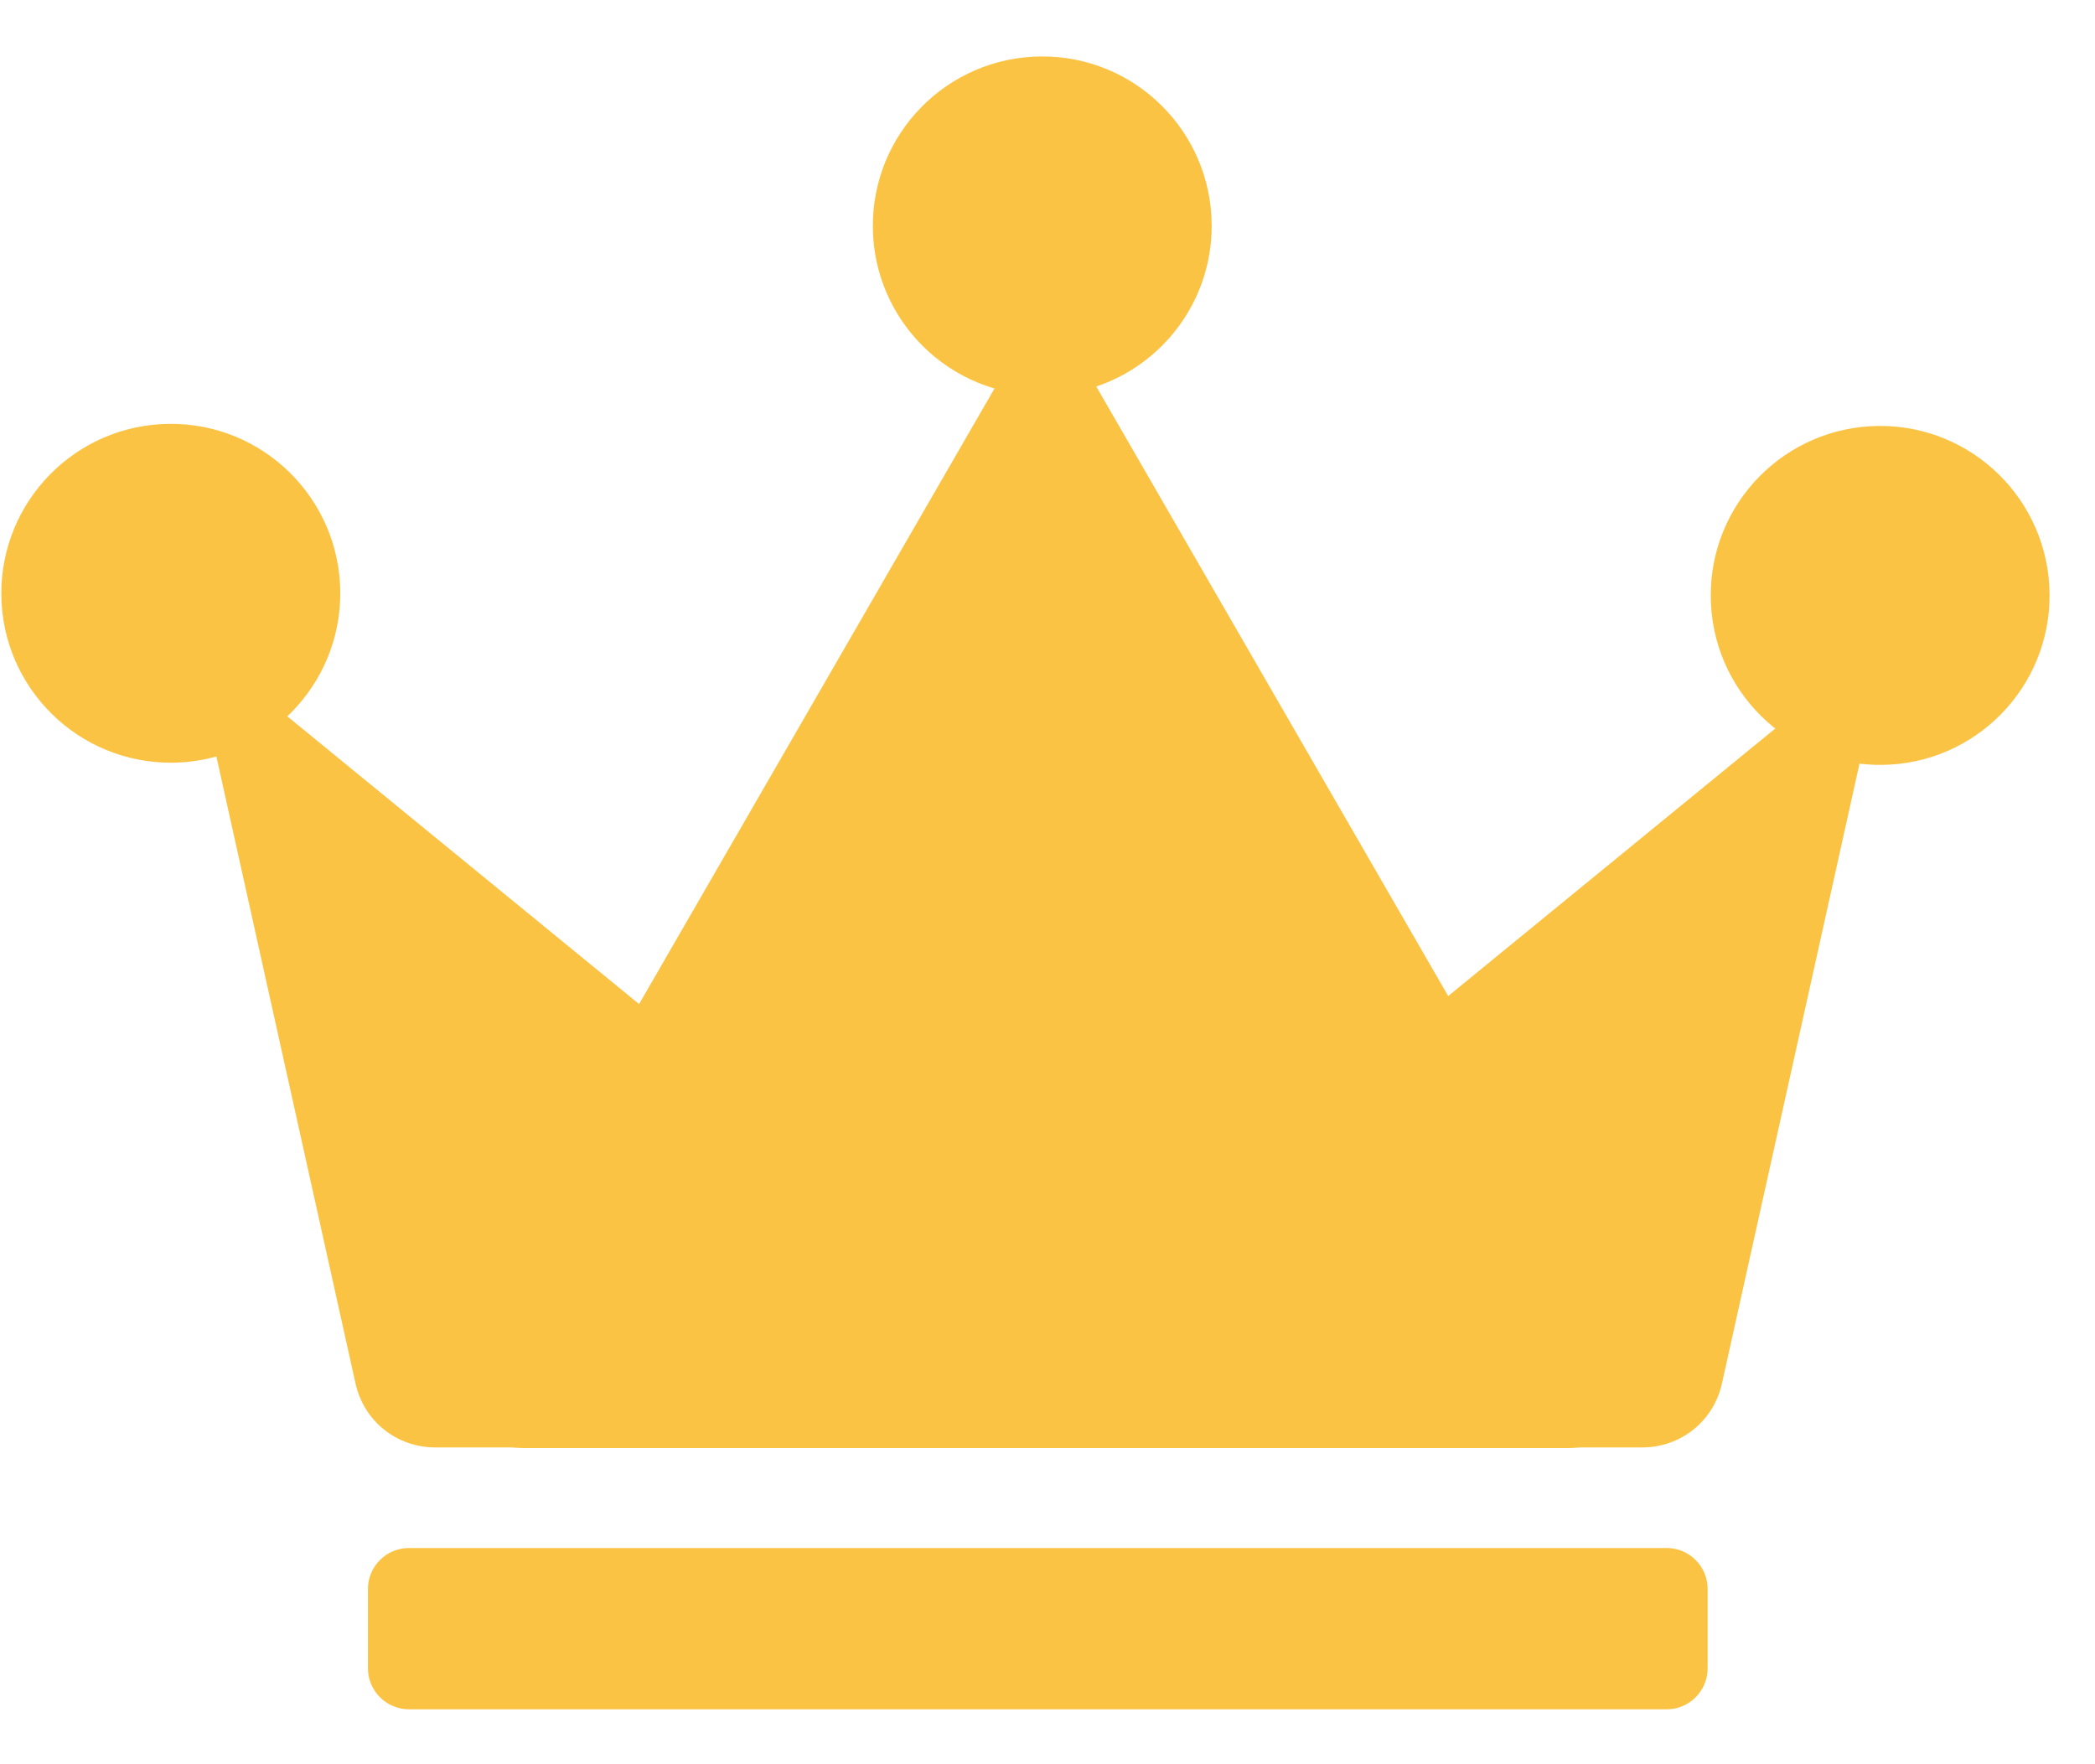 <svg width="19" height="16" viewBox="0 0 19 16" fill="none" xmlns="http://www.w3.org/2000/svg">
<g id="_228814256">
<path id="_228814976" fill-rule="evenodd" clip-rule="evenodd" d="M9.486 2.715L13.43 9.546L14.857 12.019C14.994 12.255 14.994 12.525 14.857 12.761C14.721 12.998 14.487 13.133 14.214 13.133H4.758C4.485 13.133 4.251 12.998 4.115 12.761C3.979 12.525 3.979 12.255 4.115 12.019L5.542 9.546L9.486 2.715Z" fill="#FBC343"/>
<path id="_228815072" fill-rule="evenodd" clip-rule="evenodd" d="M1.721 5.773L10.712 13.127H3.949C3.597 13.127 3.3 12.889 3.224 12.546L1.721 5.773Z" fill="#FBC343"/>
<path id="_228815168" d="M10.989 2.036C10.982 1.187 10.289 0.505 9.44 0.512C8.591 0.519 7.909 1.212 7.916 2.061C7.923 2.91 8.616 3.592 9.465 3.585C10.314 3.578 10.996 2.885 10.989 2.036Z" fill="#FBC343"/>
<path id="_228815264" fill-rule="evenodd" clip-rule="evenodd" d="M17.12 5.773L8.129 13.127H14.892C15.244 13.127 15.541 12.889 15.617 12.546L17.12 5.773Z" fill="#FBC343"/>
<path id="_228815360" d="M18.588 5.388C18.581 4.539 17.888 3.856 17.039 3.863C16.19 3.87 15.508 4.564 15.515 5.412C15.522 6.261 16.215 6.944 17.064 6.937C17.913 6.93 18.595 6.236 18.588 5.388Z" fill="#FBC343"/>
<path id="_228815456" d="M3.086 5.368C3.079 4.519 2.385 3.837 1.537 3.844C0.688 3.851 0.006 4.544 0.012 5.393C0.019 6.242 0.713 6.924 1.562 6.917C2.41 6.91 3.093 6.217 3.086 5.368Z" fill="#FBC343"/>
<path id="_228815552" fill-rule="evenodd" clip-rule="evenodd" d="M3.709 14.039H15.116C15.32 14.039 15.487 14.206 15.487 14.41V15.13C15.487 15.335 15.32 15.502 15.116 15.502H3.709C3.504 15.502 3.337 15.335 3.337 15.13V14.41C3.337 14.206 3.504 14.039 3.709 14.039Z" fill="#FBC343"/>
</g>
</svg>
